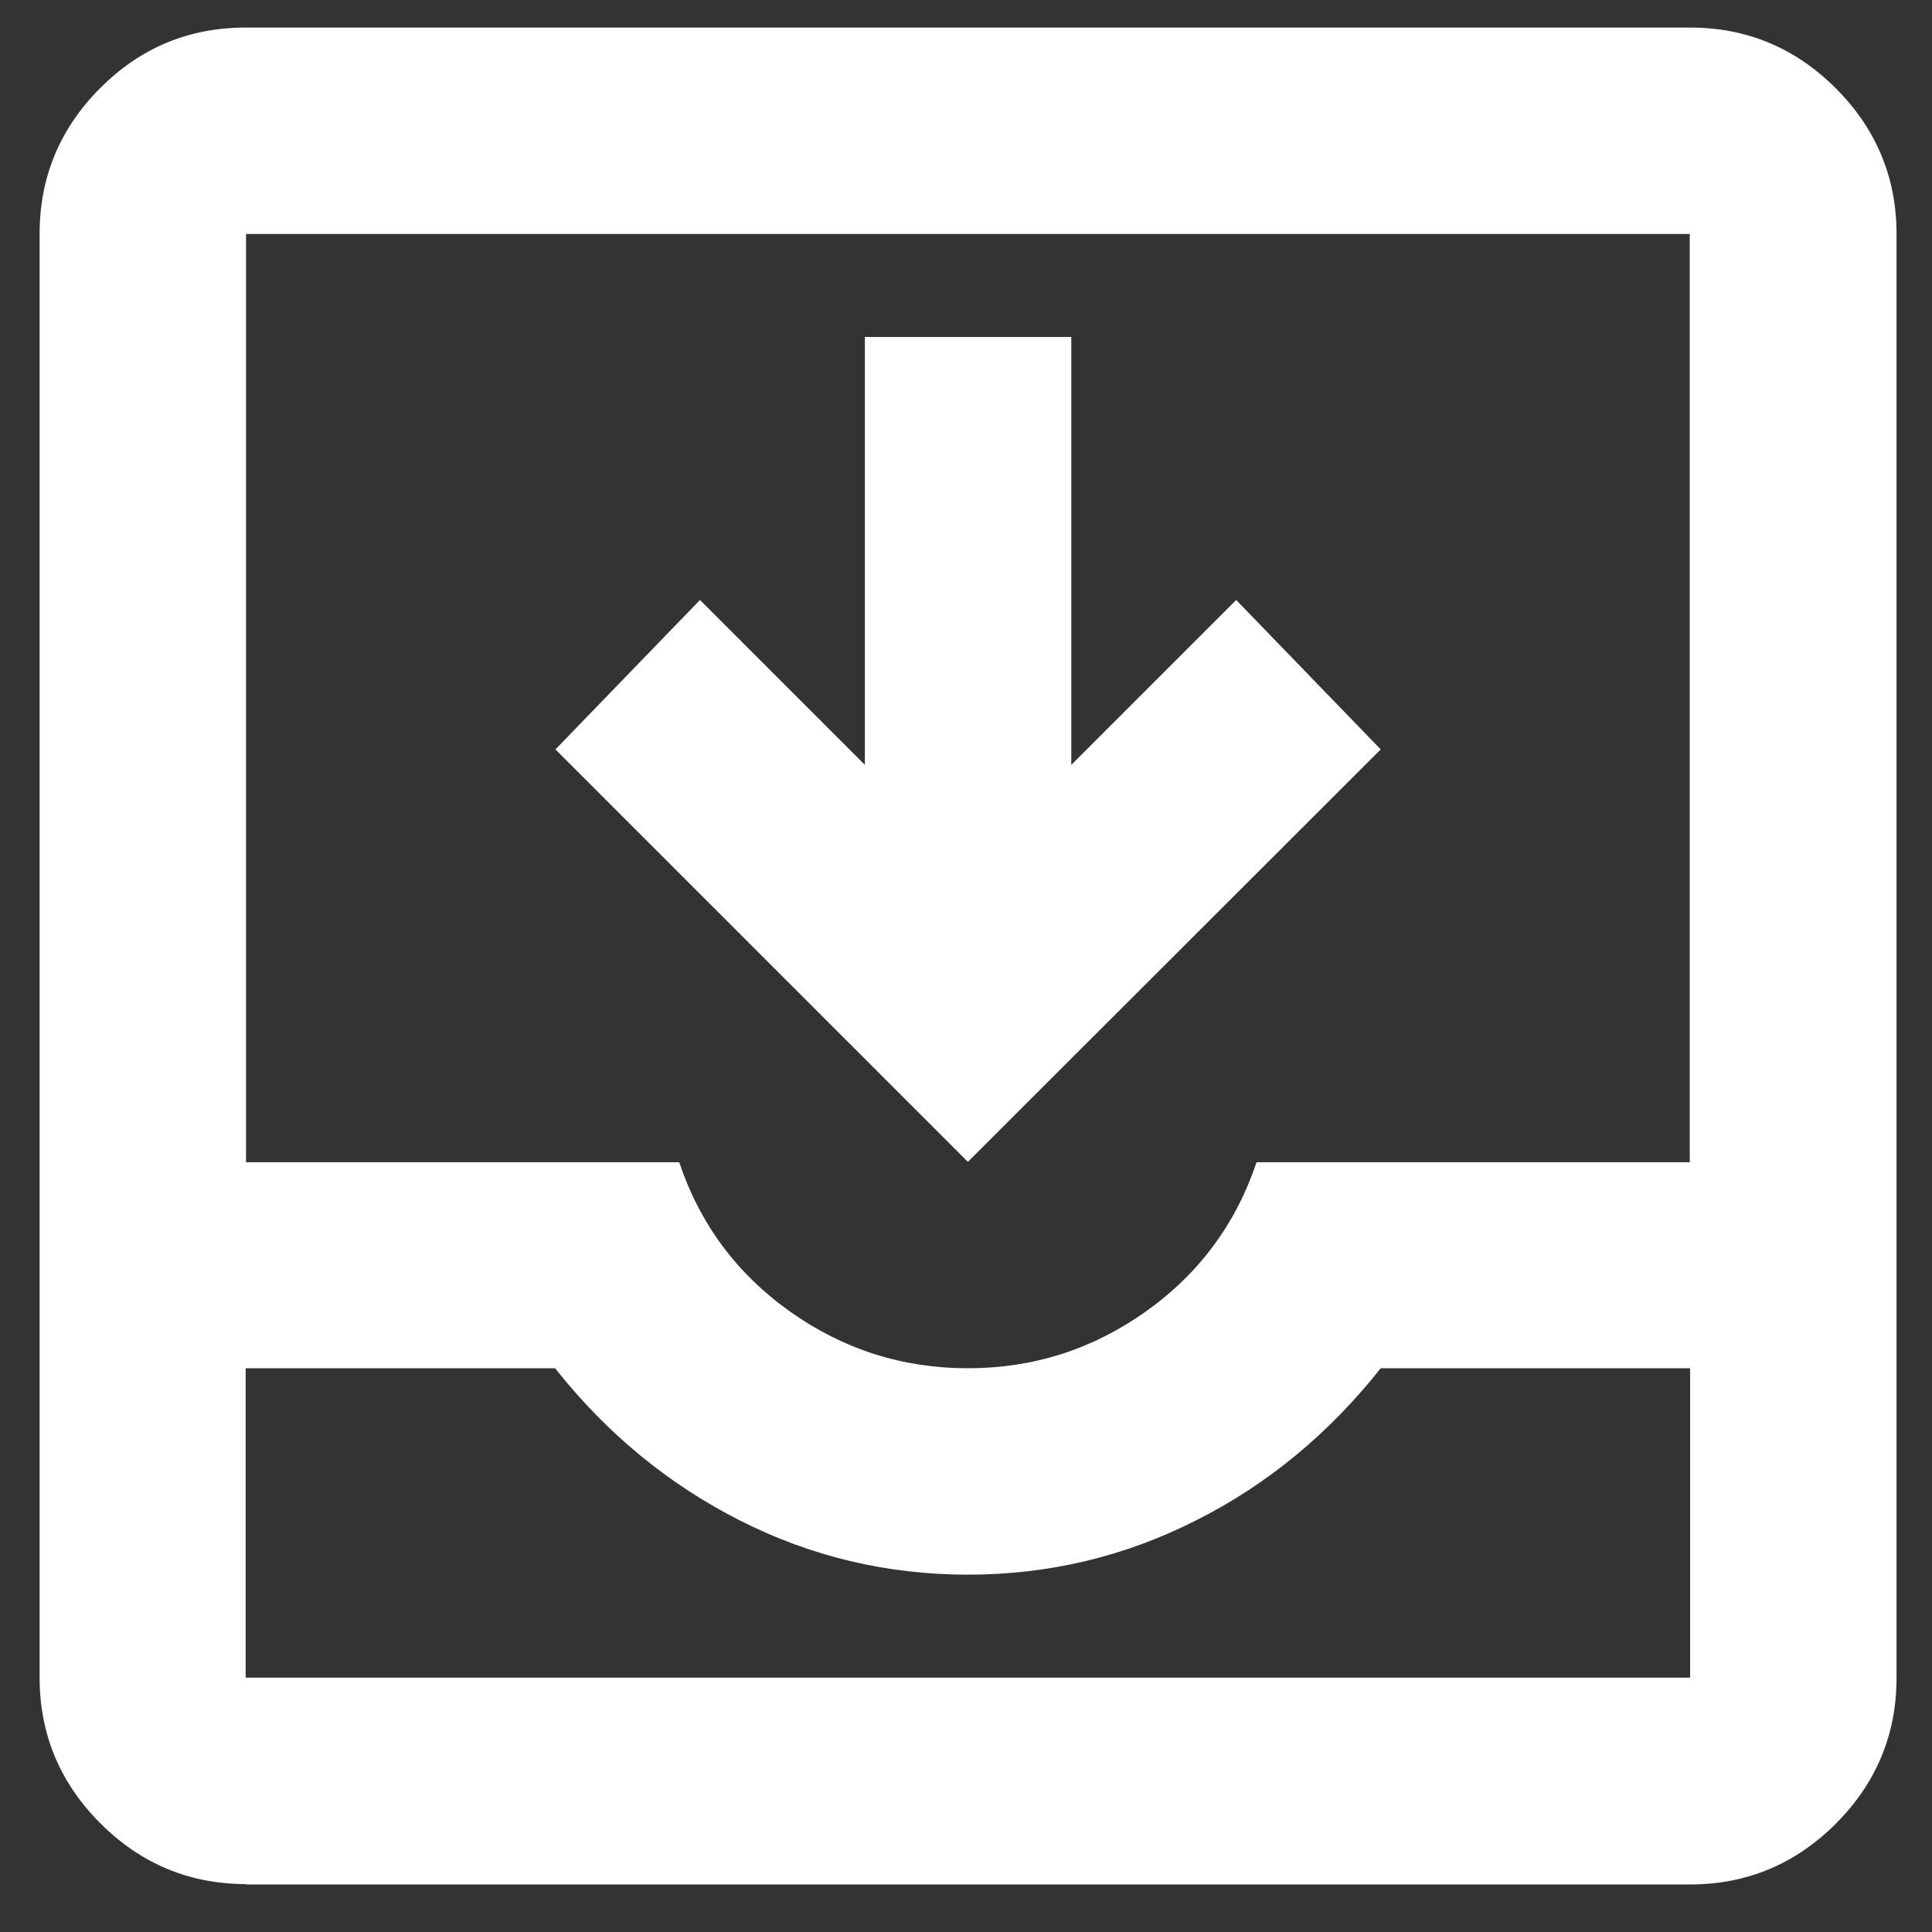 <?xml version="1.0" encoding="utf-8"?>
<!-- Generator: Adobe Illustrator 27.8.1, SVG Export Plug-In . SVG Version: 6.00 Build 0)  -->
<svg version="1.1" id="Layer_1" xmlns="http://www.w3.org/2000/svg" xmlns:xlink="http://www.w3.org/1999/xlink" x="0px" y="0px"
	 viewBox="0 0 512 512" style="enable-background:new 0 0 512 512;" xml:space="preserve">
<rect x="0" y="0" width="512" height="512" fill="#333333" stroke="none"/>
<style type="text/css">
	.st0{fill:#FFFFFF;}
</style>
<path class="st0" d="M65.2,499.3c-15,0-27.9-5.4-38.6-16.1c-10.7-10.7-16.1-23.6-16.1-38.6V61.9c0-15,5.4-27.9,16.1-38.6
	S50.1,7.3,65.2,7.3h382.7c15,0,27.9,5.4,38.6,16.1c10.7,10.7,16.1,23.6,16.1,38.6v382.7c0,15-5.4,27.9-16.1,38.6
	c-10.7,10.7-23.6,16.1-38.6,16.1H65.2z M65.2,444.6h382.7v-82h-82c-13.7,17.3-30,30.8-48.9,40.3c-18.9,9.6-39.1,14.4-60.5,14.4
	s-41.6-4.8-60.5-14.4c-18.9-9.6-35.2-23-48.9-40.3h-82V444.6z M256.5,362.6c17.3,0,33-5,47.1-15c14.1-10,23.9-23.2,29.4-39.6h114.8
	v-246H65.2v246H180c5.5,16.4,15.3,29.6,29.4,39.6C223.5,357.6,239.2,362.6,256.5,362.6z M256.5,307.9L147.2,198.6l38.3-39.6
	l43.7,43.7V89.3h54.7v113.4l43.7-43.7l38.3,39.6L256.5,307.9z M65.2,444.6h382.7H65.2z"/>
</svg>
